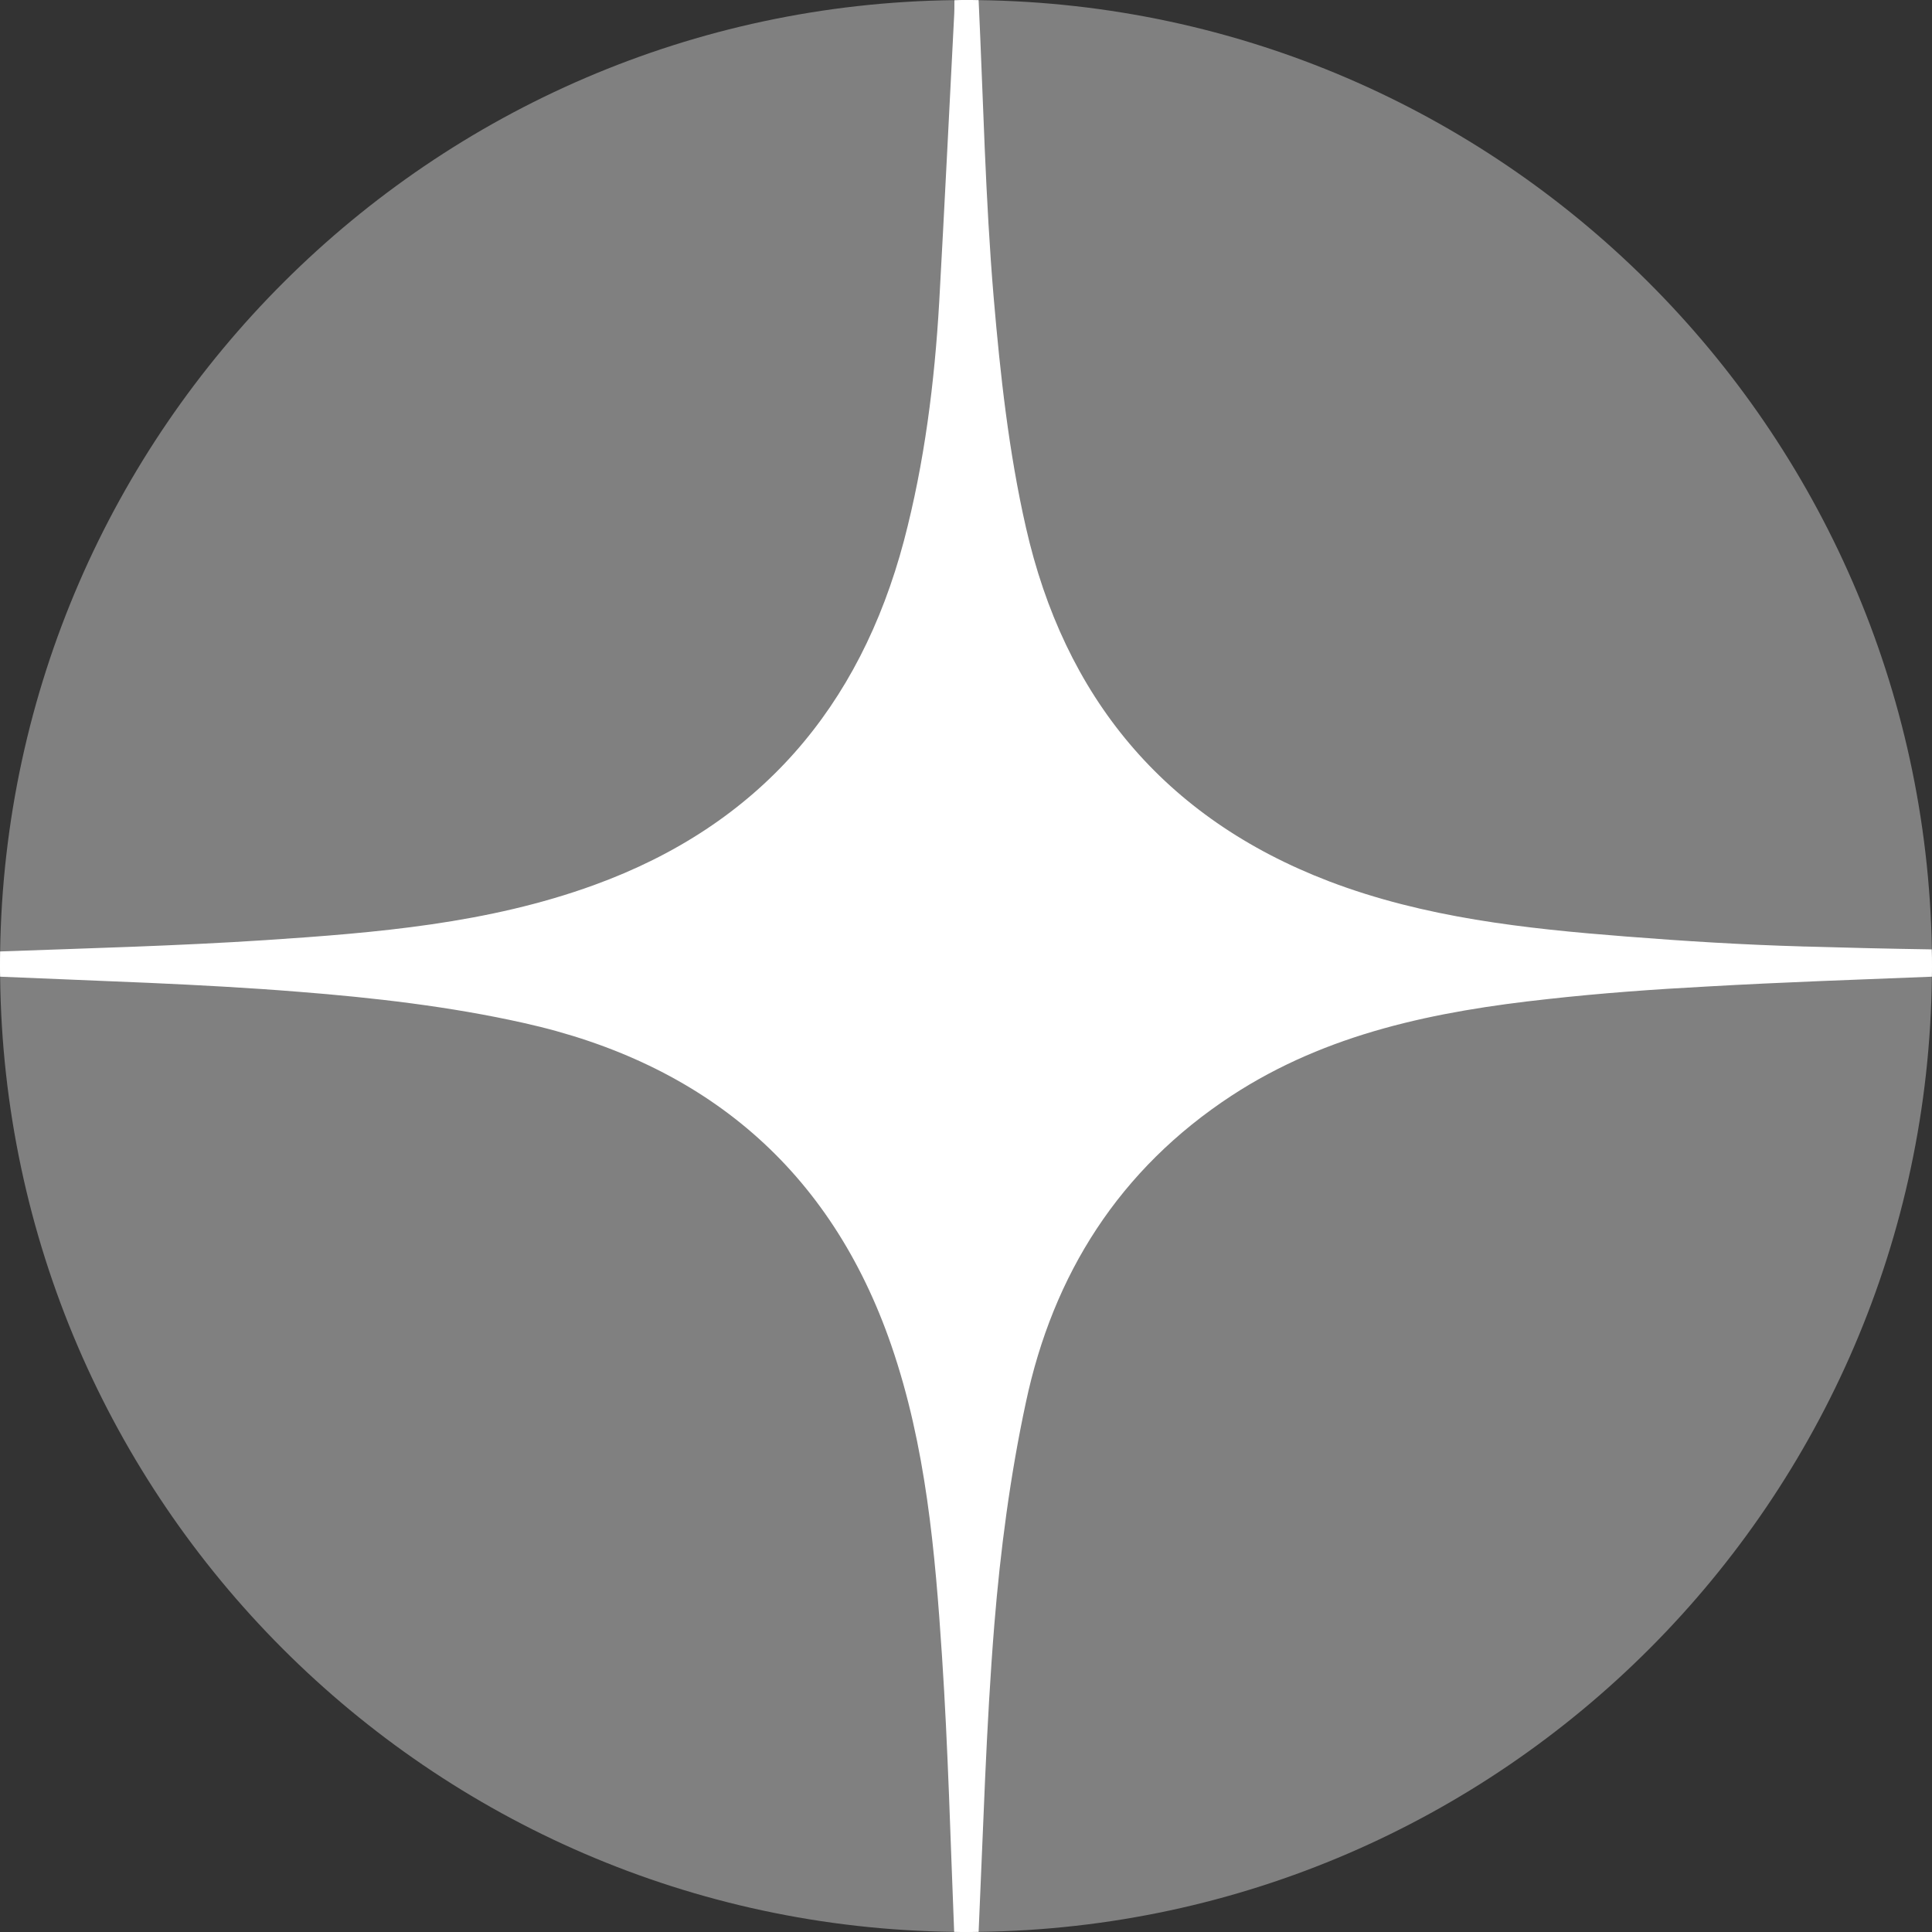 <?xml version="1.0" encoding="utf-8"?>
<!-- Generator: Adobe Illustrator 26.3.1, SVG Export Plug-In . SVG Version: 6.00 Build 0)  -->
<svg version="1.1" id="Слой_1" xmlns="http://www.w3.org/2000/svg" xmlns:xlink="http://www.w3.org/1999/xlink" x="0px" y="0px"
	 viewBox="0 0 150 150" style="enable-background:new 0 0 150 150;" xml:space="preserve">
<rect x="0" y="0" width="150" height="150" fill="#333333" stroke="none"/>
<style type="text/css">
	.st0{fill:#808080;}
	.st1{fill:#FFFFFF;}
</style>
<g>
	<g>
		<path class="st0" d="M150,75c0,0.28,0,0.55-0.01,0.83c-0.43,40.71-33.31,73.65-74.01,74.16C75.66,150,75.33,150,75.01,150
			c-0.3,0-0.62,0-0.93-0.01C33.36,149.5,0.44,116.55,0.01,75.83C0,75.55,0,75.28,0,75c0-0.37,0-0.76,0.01-1.13
			C0.61,33.27,33.46,0.5,74.09,0.01C74.39,0,74.71,0,75.01,0c0.32,0,0.65,0,0.97,0.01c40.55,0.51,73.33,33.2,74.01,73.72
			C150,74.14,150,74.57,150,75z"/>
	</g>
	<path class="st1" d="M150,75c0,0.28,0,0.55-0.01,0.83c-5.82,0.23-11.62,0.43-17.42,0.76c-4.14,0.22-8.3,0.52-12.42,0.98
		c-8.66,0.94-17.1,2.64-24.52,7.49c-8.73,5.72-13.87,13.88-15.98,23.82c-1.22,5.68-1.98,11.48-2.45,17.25
		c-0.64,7.93-0.86,15.9-1.22,23.86C75.66,150,75.33,150,75.01,150c-0.3,0-0.62,0-0.93-0.01c-0.29-7.13-0.47-14.24-0.94-21.36
		c-0.54-8.16-1.24-16.34-3.94-24.18c-4.7-13.65-14.46-21.9-28.55-25.03c-5.72-1.28-11.63-1.96-17.49-2.42
		c-7.71-0.62-15.43-0.83-23.15-1.17C0,75.55,0,75.28,0,75c0-0.37,0-0.76,0.01-1.13c6.88-0.25,13.76-0.43,20.61-0.88
		c8.62-0.57,17.27-1.28,25.49-4.27c12.85-4.66,20.64-13.81,24.07-26.73c1.6-6.08,2.38-12.3,2.74-18.54
		c0.41-7.36,0.77-14.71,1.15-22.06c0.03-0.44,0.03-0.9,0.03-1.37C74.39,0,74.71,0,75.01,0c0.32,0,0.65,0,0.97,0.01
		c0.36,7.69,0.52,15.42,1.17,23.1c0.51,5.97,1.17,11.99,2.5,17.83c2.97,13.1,10.65,22.56,23.55,27.49
		c7.4,2.82,15.21,3.67,23.04,4.28c4.55,0.36,9.09,0.64,13.65,0.77c0.12,0.01,0.26,0.01,0.39,0.01c2.64,0.08,6.33,0.17,9.7,0.22
		C150,74.14,150,74.57,150,75z"/>
</g>
</svg>

